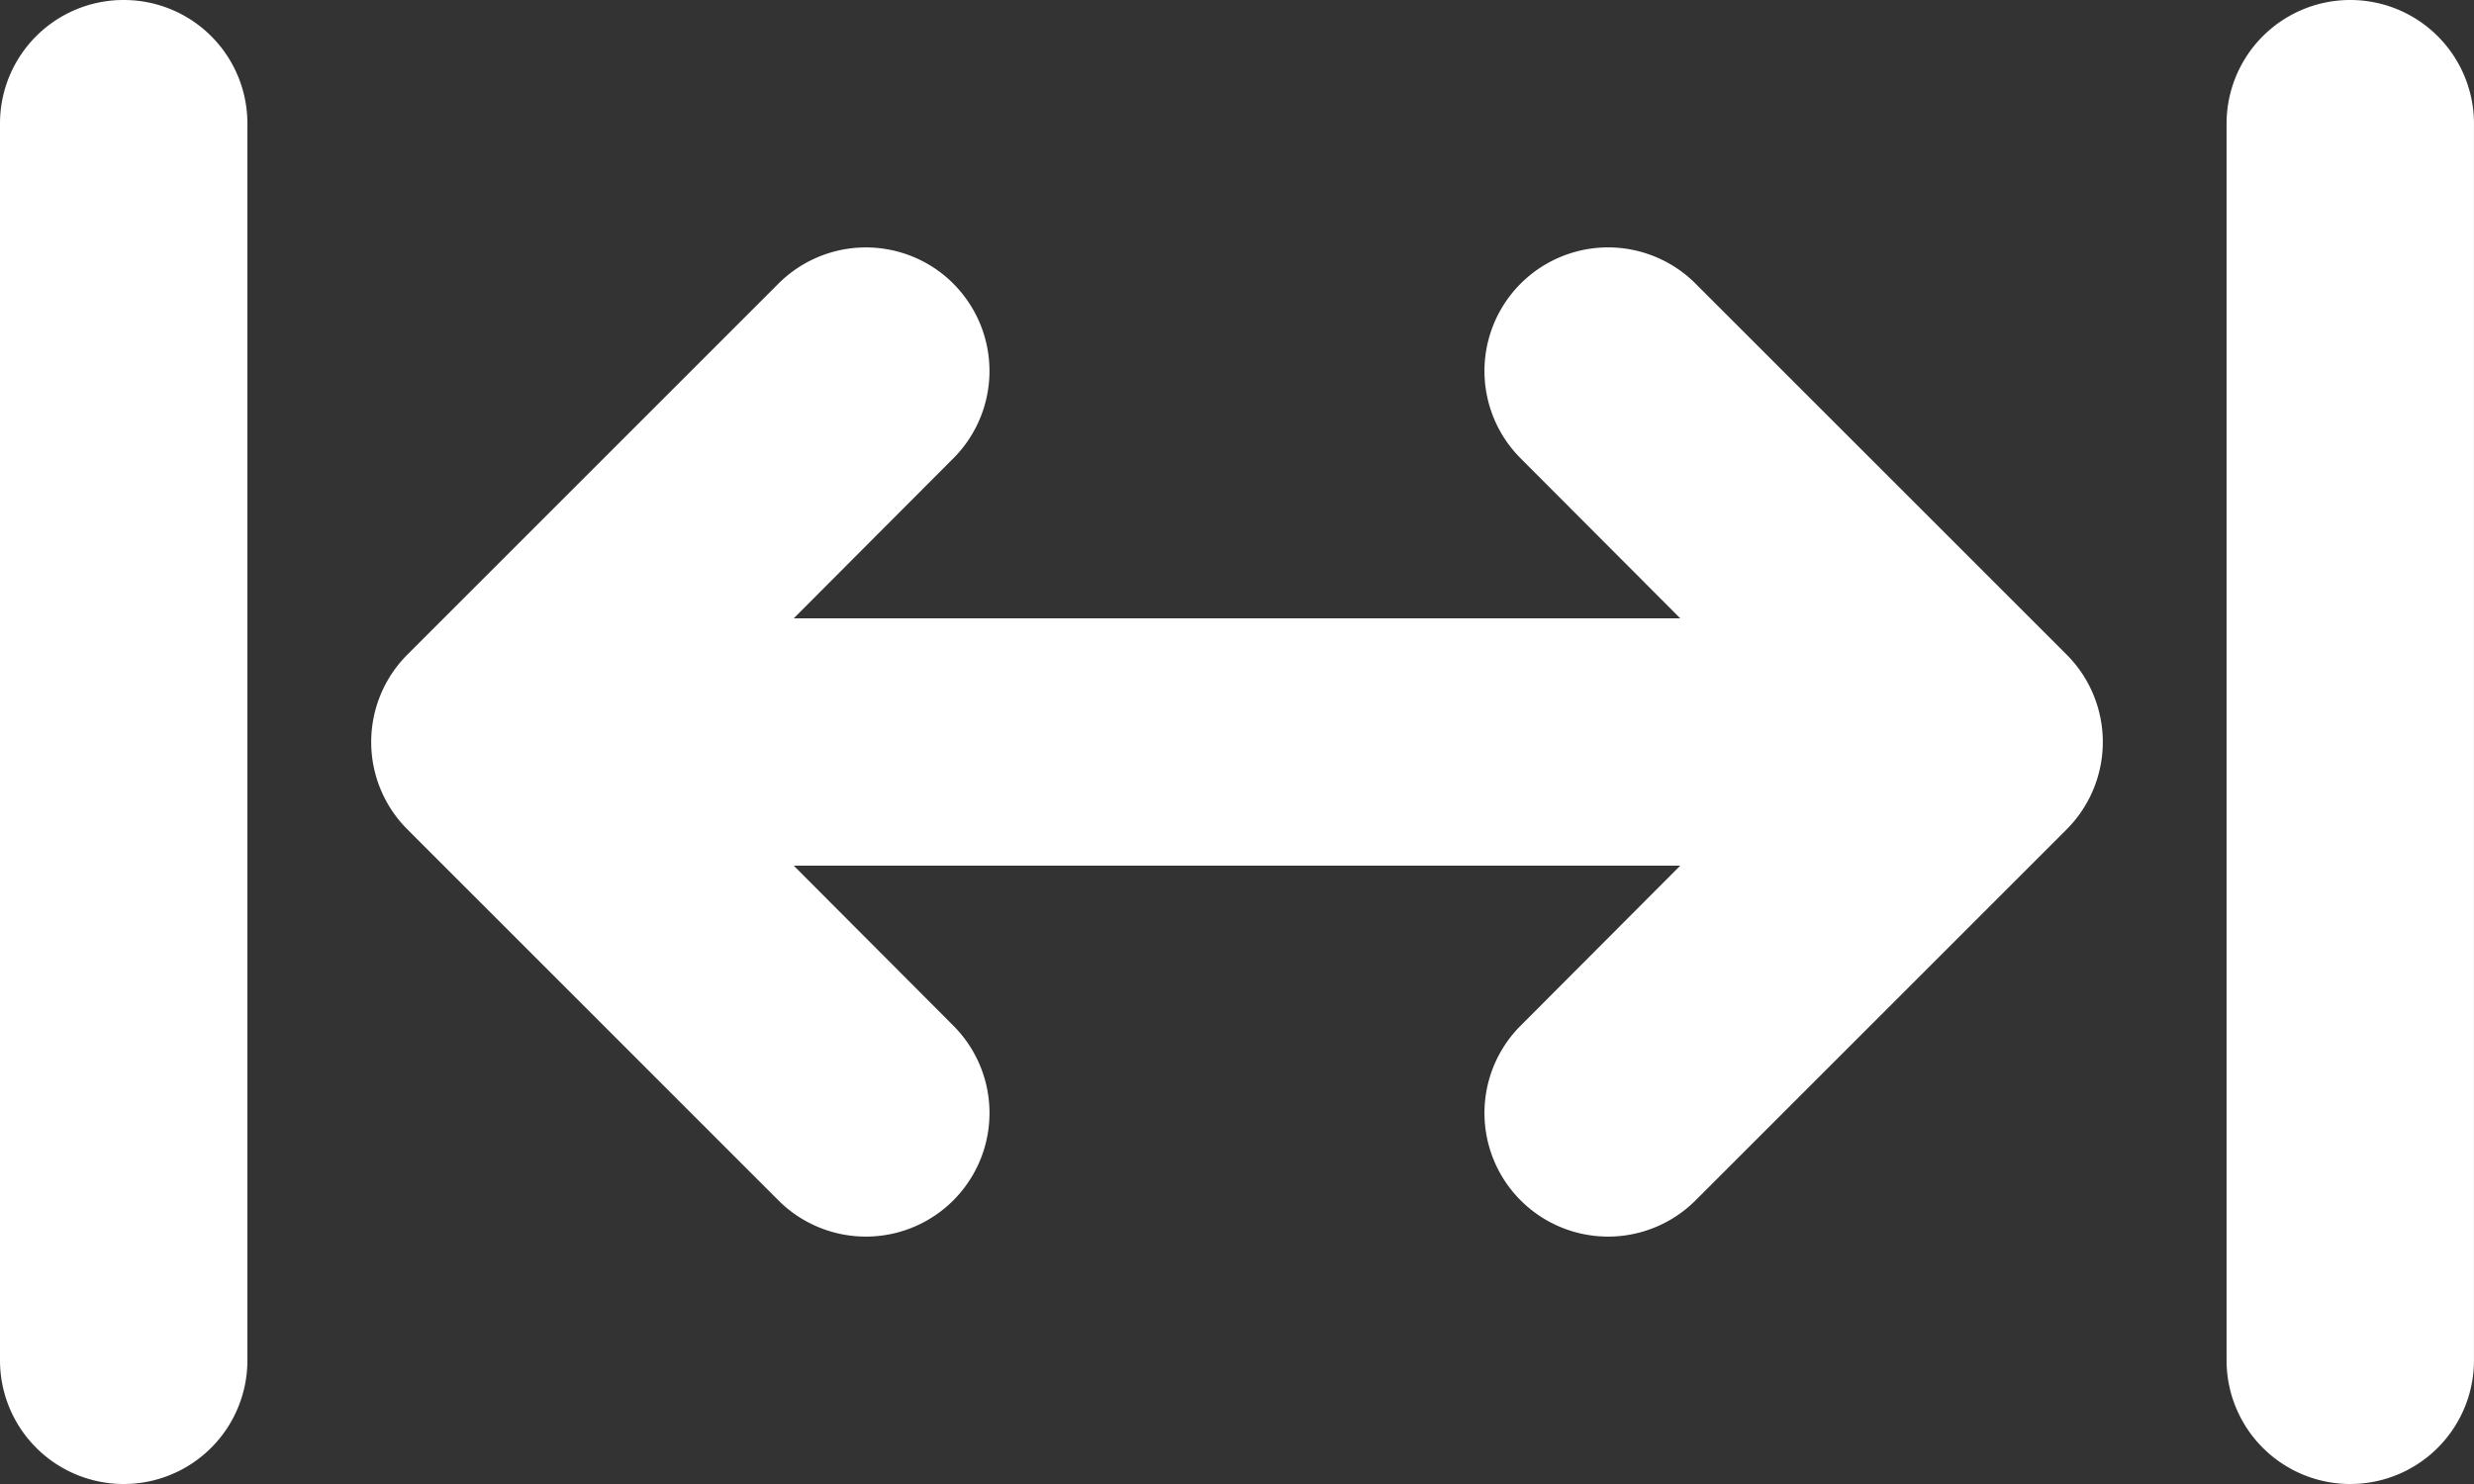 <svg xmlns="http://www.w3.org/2000/svg" width="475.445" height="285.267" viewBox="0 0 475.445 285.267">
  <rect x="0" y="0" width="475.445" height="285.267" fill="#333333" stroke="none"/>
  <path id="Path_144" data-name="Path 144" d="M23.772,6A23.74,23.74,0,0,1,47.545,29.772V267.495a23.772,23.772,0,1,1-47.545,0V29.772A23.74,23.74,0,0,1,23.772,6ZM183.2,60.518a23.77,23.77,0,0,1,0,33.6l-30.666,30.745H322.906L292.24,94.116a23.757,23.757,0,0,1,33.6-33.6l71.317,71.317a23.77,23.77,0,0,1,0,33.6l-71.317,71.317a23.757,23.757,0,0,1-33.6-33.6l30.666-30.745H152.539L183.2,203.151a23.757,23.757,0,0,1-33.6,33.6L78.29,165.433a23.77,23.77,0,0,1,0-33.6l71.317-71.317a23.77,23.77,0,0,1,33.6,0Zm292.24,206.977a23.772,23.772,0,0,1-47.545,0V29.772a23.772,23.772,0,0,1,47.545,0Z" transform="translate(0 -6)" fill="#fff"/>
</svg>
